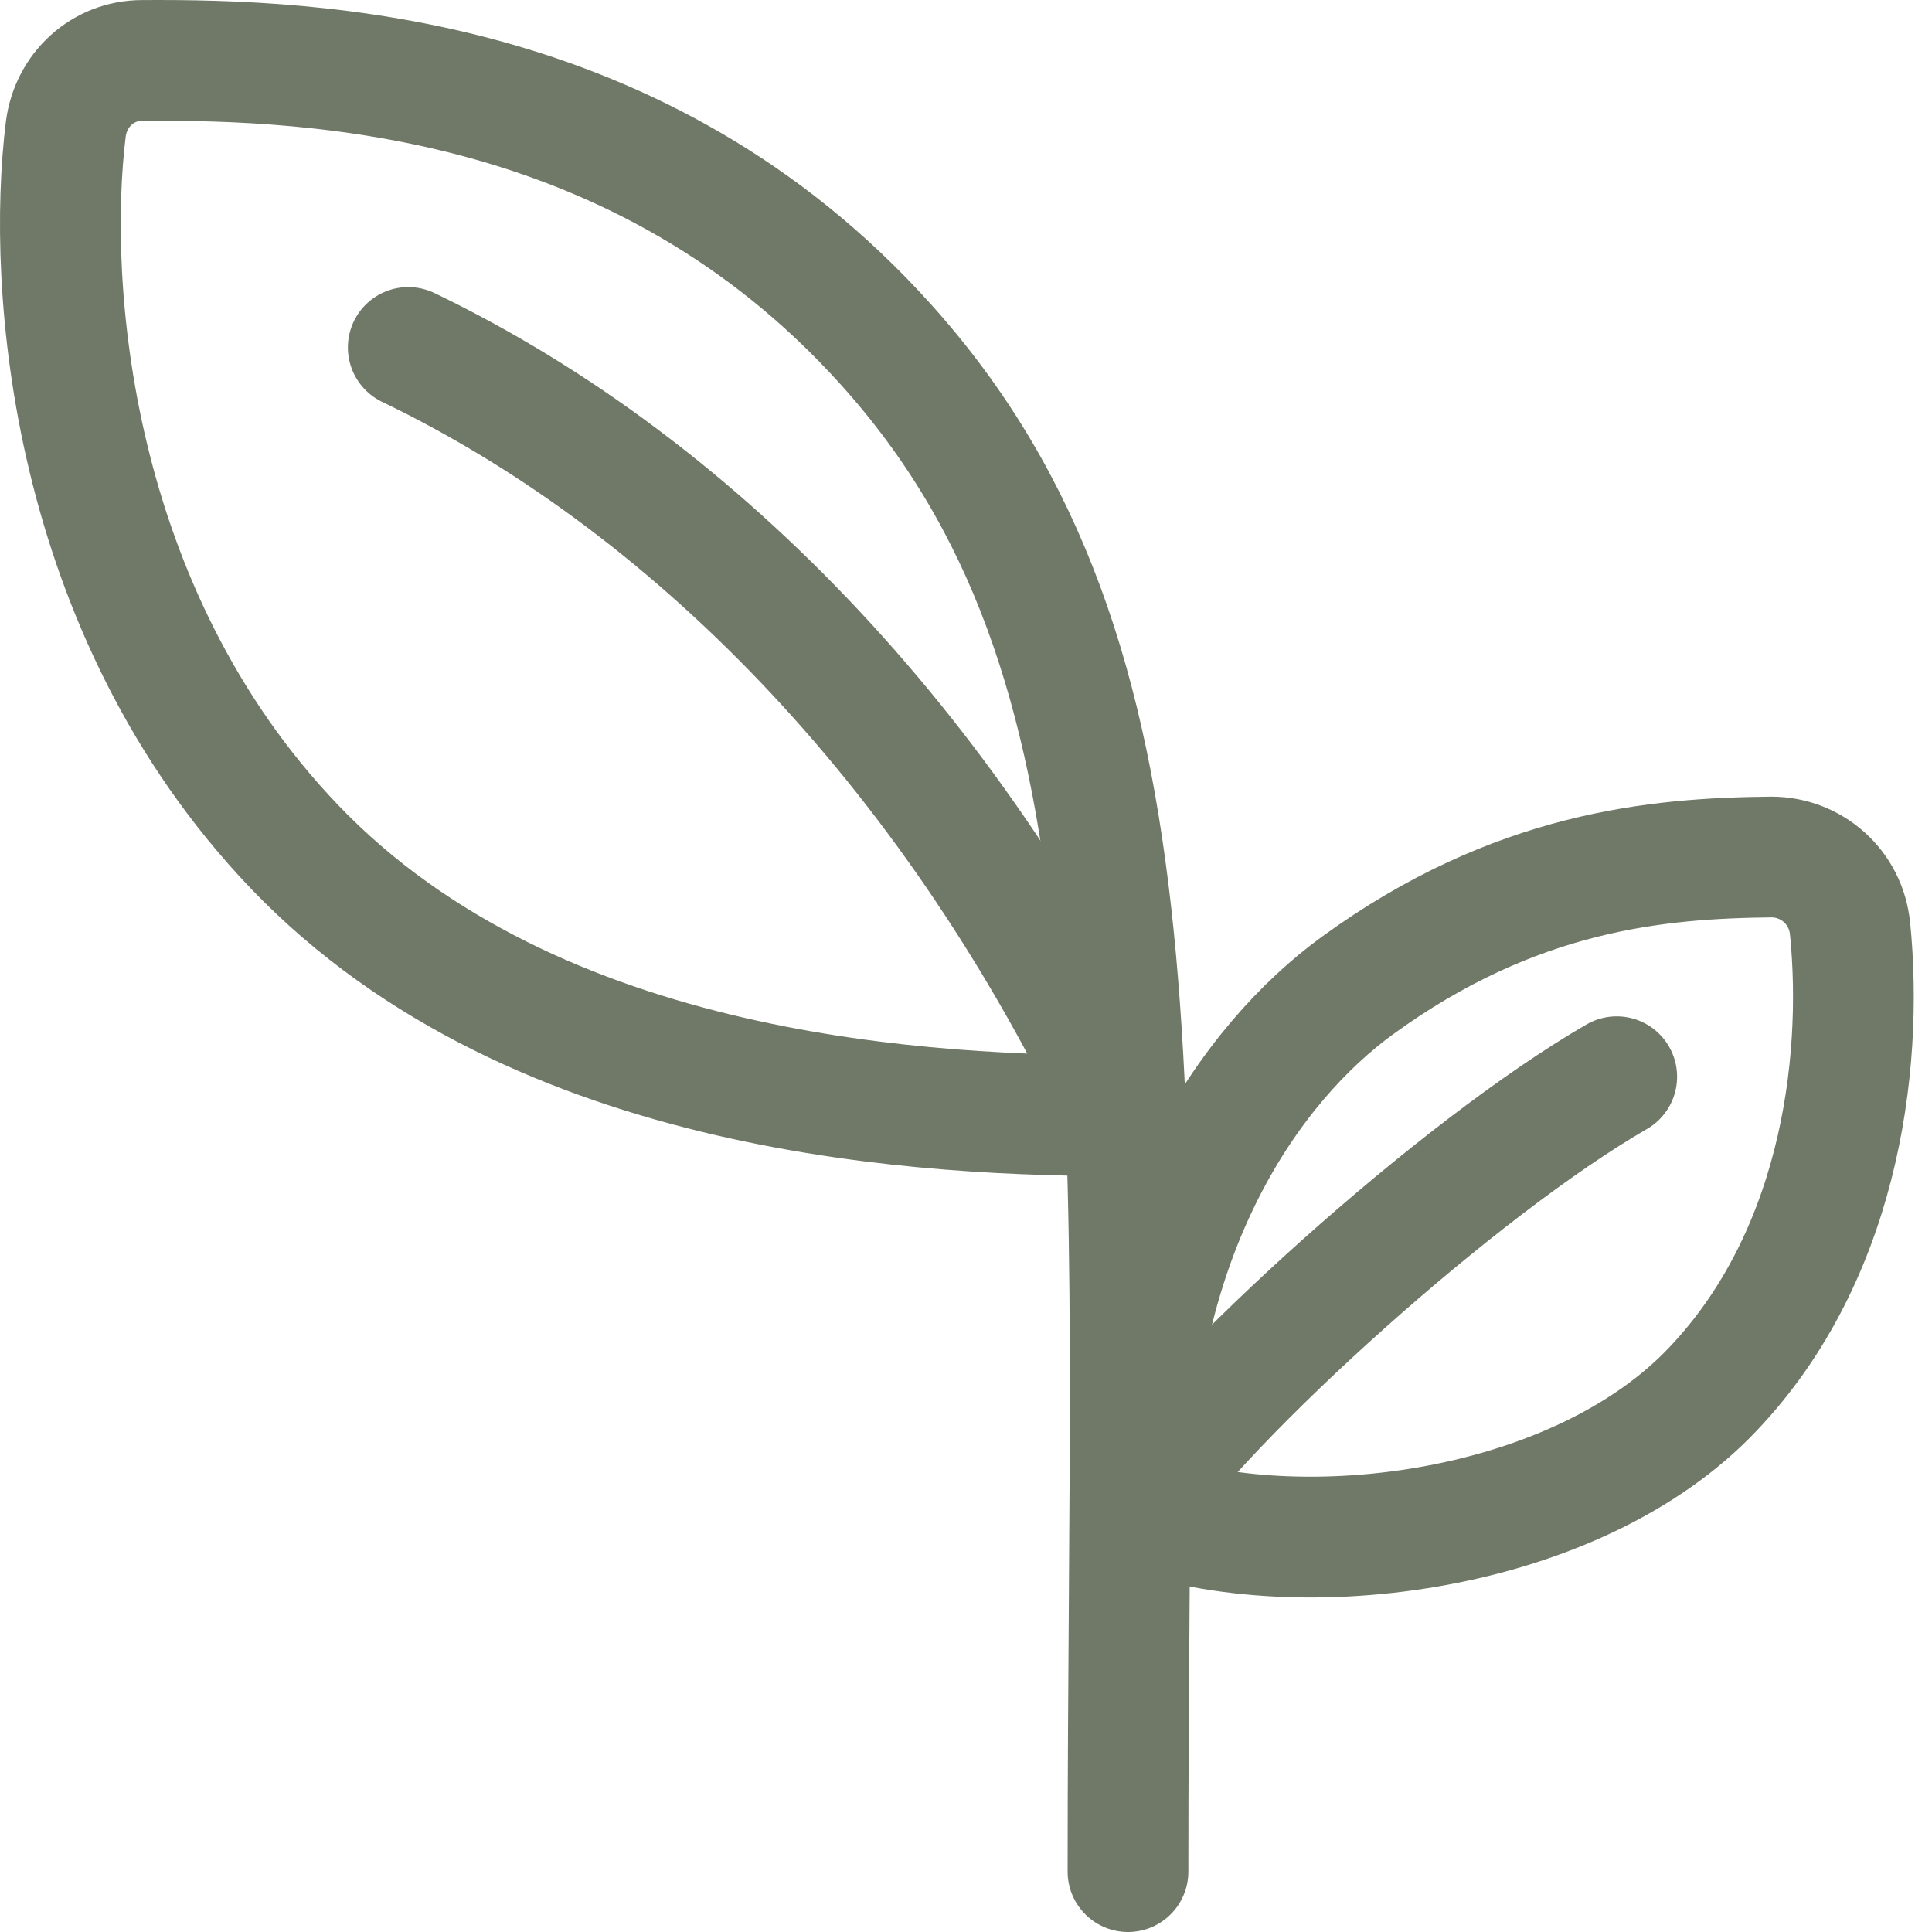 <svg xmlns="http://www.w3.org/2000/svg" fill="none" viewBox="0 0 32 32" height="32" width="32">
<path stroke-linejoin="round" stroke-linecap="round" stroke-width="2" stroke="#707967" d="M18.683 31C18.683 18.19 19.386 10.922 14.659 5.69C10.627 1.217 5.244 0.982 2.356 1.001C1.7 1.001 1.174 1.489 1.09 2.136C0.771 4.705 1.137 10.116 4.879 14.027C8.902 18.228 15.494 18.481 18.654 18.481"></path>
<path stroke-linejoin="round" stroke-linecap="round" stroke-width="2" stroke="#707967" d="M30.642 15.377C30.576 14.701 30.013 14.195 29.338 14.195C27.463 14.214 25.099 14.42 22.483 16.324C20.73 17.599 18.723 20.394 18.723 24.97C21.367 25.983 25.943 25.448 28.269 23.113C30.435 20.928 30.876 17.702 30.642 15.367V15.377Z"></path>
<path stroke-linejoin="round" stroke-linecap="round" stroke-width="2" stroke="#707967" d="M6.762 5.755C11.657 8.109 15.896 12.638 18.653 18.481"></path>
<path stroke-linejoin="round" stroke-linecap="round" stroke-width="2" stroke="#707967" d="M18.723 24.98C20.026 23.085 24.162 19.343 26.778 17.834"></path>
</svg>
